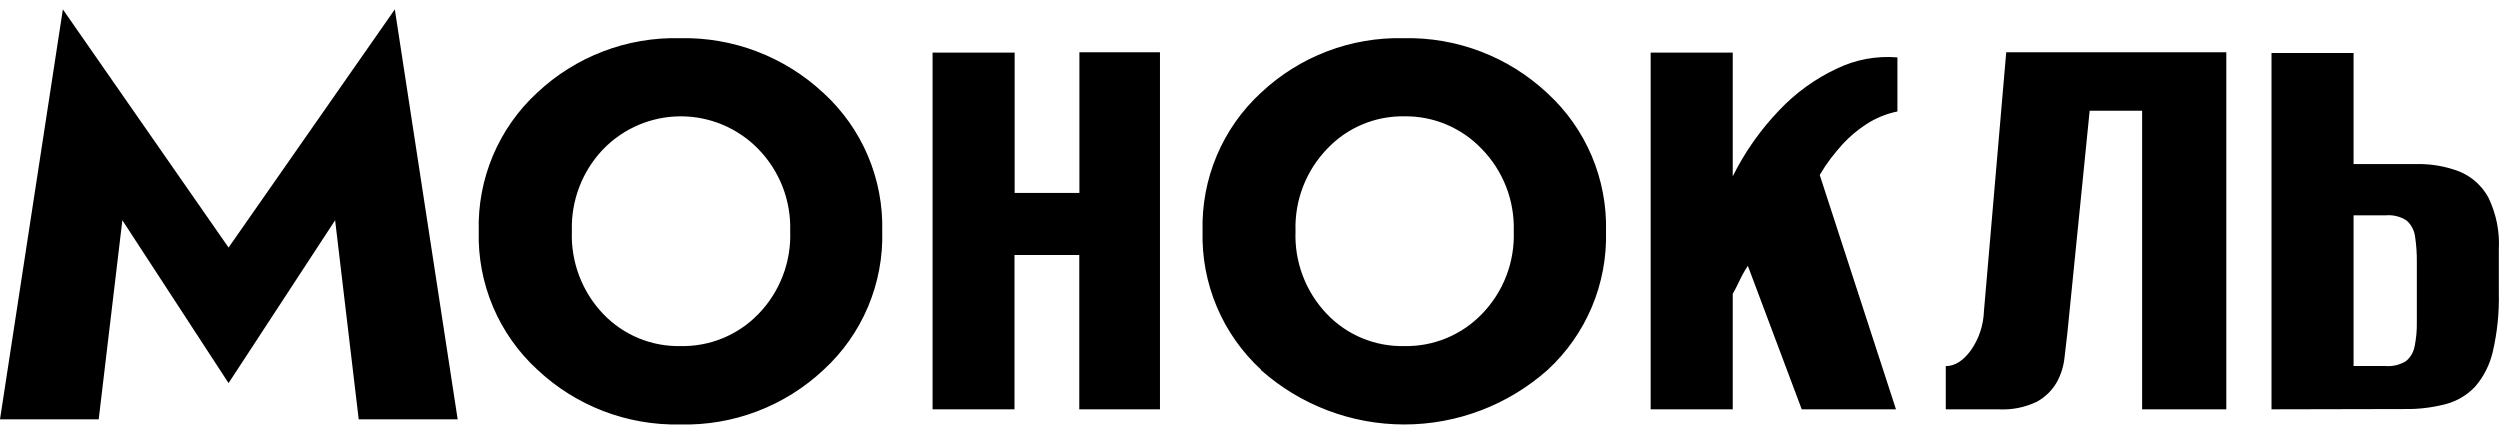 <?xml version="1.0" encoding="UTF-8"?> <svg xmlns="http://www.w3.org/2000/svg" width="230" height="40" viewBox="0 0 230 40" fill="none"><g clip-path="url(#clip0_2039_516)"><path d="M49.429 34.002C47.674 32.391 46.285 30.419 45.356 28.222C44.427 26.025 43.979 23.653 44.044 21.267C43.978 18.882 44.424 16.511 45.351 14.313C46.278 12.116 47.664 10.144 49.417 8.531C52.97 5.194 57.688 3.392 62.554 3.514C67.447 3.404 72.188 5.215 75.767 8.563C77.522 10.168 78.913 12.134 79.844 14.326C80.775 16.518 81.226 18.885 81.166 21.267C81.232 23.652 80.786 26.023 79.859 28.221C78.932 30.418 77.545 32.39 75.793 34.002C72.221 37.362 67.474 39.175 62.58 39.051C57.707 39.158 52.986 37.346 49.429 34.002ZM52.613 21.267C52.559 22.666 52.787 24.061 53.282 25.369C53.777 26.678 54.53 27.873 55.495 28.884C56.414 29.845 57.523 30.604 58.75 31.113C59.977 31.621 61.296 31.868 62.624 31.838C63.954 31.866 65.277 31.617 66.508 31.109C67.739 30.601 68.852 29.844 69.778 28.884C70.753 27.879 71.515 26.686 72.017 25.376C72.519 24.067 72.75 22.669 72.697 21.267C72.742 19.87 72.504 18.478 71.996 17.176C71.489 15.875 70.724 14.69 69.746 13.694C68.818 12.746 67.712 11.994 66.491 11.48C65.27 10.967 63.96 10.702 62.636 10.702C61.312 10.702 60.002 10.967 58.781 11.48C57.56 11.994 56.454 12.746 55.526 13.694C54.559 14.695 53.802 15.882 53.302 17.183C52.801 18.484 52.567 19.873 52.613 21.267ZM116.01 34.002C114.258 32.389 112.871 30.418 111.944 28.22C111.017 26.023 110.571 23.652 110.637 21.267C110.571 18.882 111.017 16.511 111.944 14.313C112.871 12.116 114.258 10.144 116.01 8.531C119.56 5.197 124.273 3.395 129.135 3.514C134.027 3.404 138.769 5.215 142.348 8.563C144.108 10.171 145.502 12.142 146.435 14.339C147.367 16.537 147.817 18.911 147.753 21.298C147.818 23.683 147.373 26.055 146.446 28.252C145.519 30.449 144.132 32.421 142.38 34.034C138.741 37.266 134.049 39.051 129.189 39.051C124.328 39.051 119.636 37.266 115.998 34.034L116.01 34.002ZM119.188 21.267C119.133 22.664 119.359 24.058 119.853 25.366C120.347 26.674 121.099 27.868 122.063 28.878C122.98 29.841 124.087 30.601 125.313 31.111C126.54 31.62 127.858 31.868 129.185 31.838C130.518 31.866 131.842 31.618 133.074 31.109C134.306 30.599 135.42 29.84 136.346 28.878C137.32 27.873 138.082 26.681 138.584 25.373C139.085 24.064 139.317 22.668 139.265 21.267C139.309 19.87 139.07 18.479 138.563 17.177C138.055 15.876 137.291 14.691 136.314 13.694C135.395 12.73 134.287 11.967 133.061 11.452C131.834 10.937 130.515 10.682 129.185 10.702C127.861 10.681 126.547 10.935 125.326 11.45C124.106 11.965 123.005 12.729 122.094 13.694C121.128 14.696 120.373 15.883 119.874 17.184C119.374 18.485 119.141 19.873 119.188 21.267ZM9.08 38.578H0L5.783 0.863L21.028 22.775L36.324 0.863L42.106 38.578H33.001L30.831 20.263L21.028 35.246L11.257 20.263L9.08 38.578ZM85.797 37.657V4.839H93.347V17.752H99.305V4.808H106.717V37.657H99.293V23.457H93.334V37.657H85.797ZM151.861 37.657V4.839H159.412V16.224C160.519 13.995 161.957 11.948 163.678 10.153C165.196 8.544 167.004 7.238 169.007 6.303C170.735 5.472 172.653 5.119 174.562 5.281V10.254C173.551 10.461 172.587 10.855 171.719 11.415C170.919 11.934 170.186 12.548 169.535 13.245C169.139 13.687 168.761 14.142 168.409 14.602C168.048 15.081 167.716 15.58 167.415 16.098L174.43 37.657H165.76L160.802 24.454C160.516 24.887 160.262 25.341 160.041 25.811C159.795 26.322 159.588 26.732 159.412 27.041V37.657H151.861ZM179.011 37.657V33.681C179.848 33.681 180.615 33.195 181.326 32.223C182.063 31.167 182.478 29.92 182.522 28.632L184.573 4.808H204.82V37.657H197.075V10.185H192.249L190.198 30.626C190.11 31.333 190.022 32.097 189.934 32.911C189.849 33.716 189.601 34.496 189.204 35.202C188.769 35.944 188.14 36.553 187.385 36.962C186.282 37.489 185.063 37.728 183.843 37.657H179.011ZM208.979 37.657V4.877H216.529V15.095H222.349C223.695 15.068 225.032 15.304 226.288 15.789C227.418 16.259 228.353 17.103 228.937 18.181C229.653 19.664 229.983 21.306 229.893 22.952V26.934C229.934 28.764 229.746 30.591 229.333 32.374C229.058 33.557 228.501 34.655 227.71 35.574C226.981 36.345 226.053 36.898 225.03 37.171C223.798 37.496 222.528 37.651 221.255 37.631L208.979 37.657ZM216.529 33.674H219.505C220.157 33.725 220.808 33.563 221.362 33.214C221.784 32.859 222.065 32.364 222.154 31.819C222.293 31.119 222.359 30.406 222.349 29.692V24.119C222.358 23.332 222.304 22.544 222.186 21.765C222.115 21.201 221.845 20.682 221.424 20.301C220.858 19.925 220.182 19.752 219.505 19.809H216.529V33.674Z" fill="black" style="fill:black;fill-opacity:1;"></path></g><defs><clipPath id="clip0_2039_516"><rect width="229.893" height="38.157" fill="white" style="fill:white;fill-opacity:1;" transform="translate(0 0.863)"></rect></clipPath></defs></svg> 